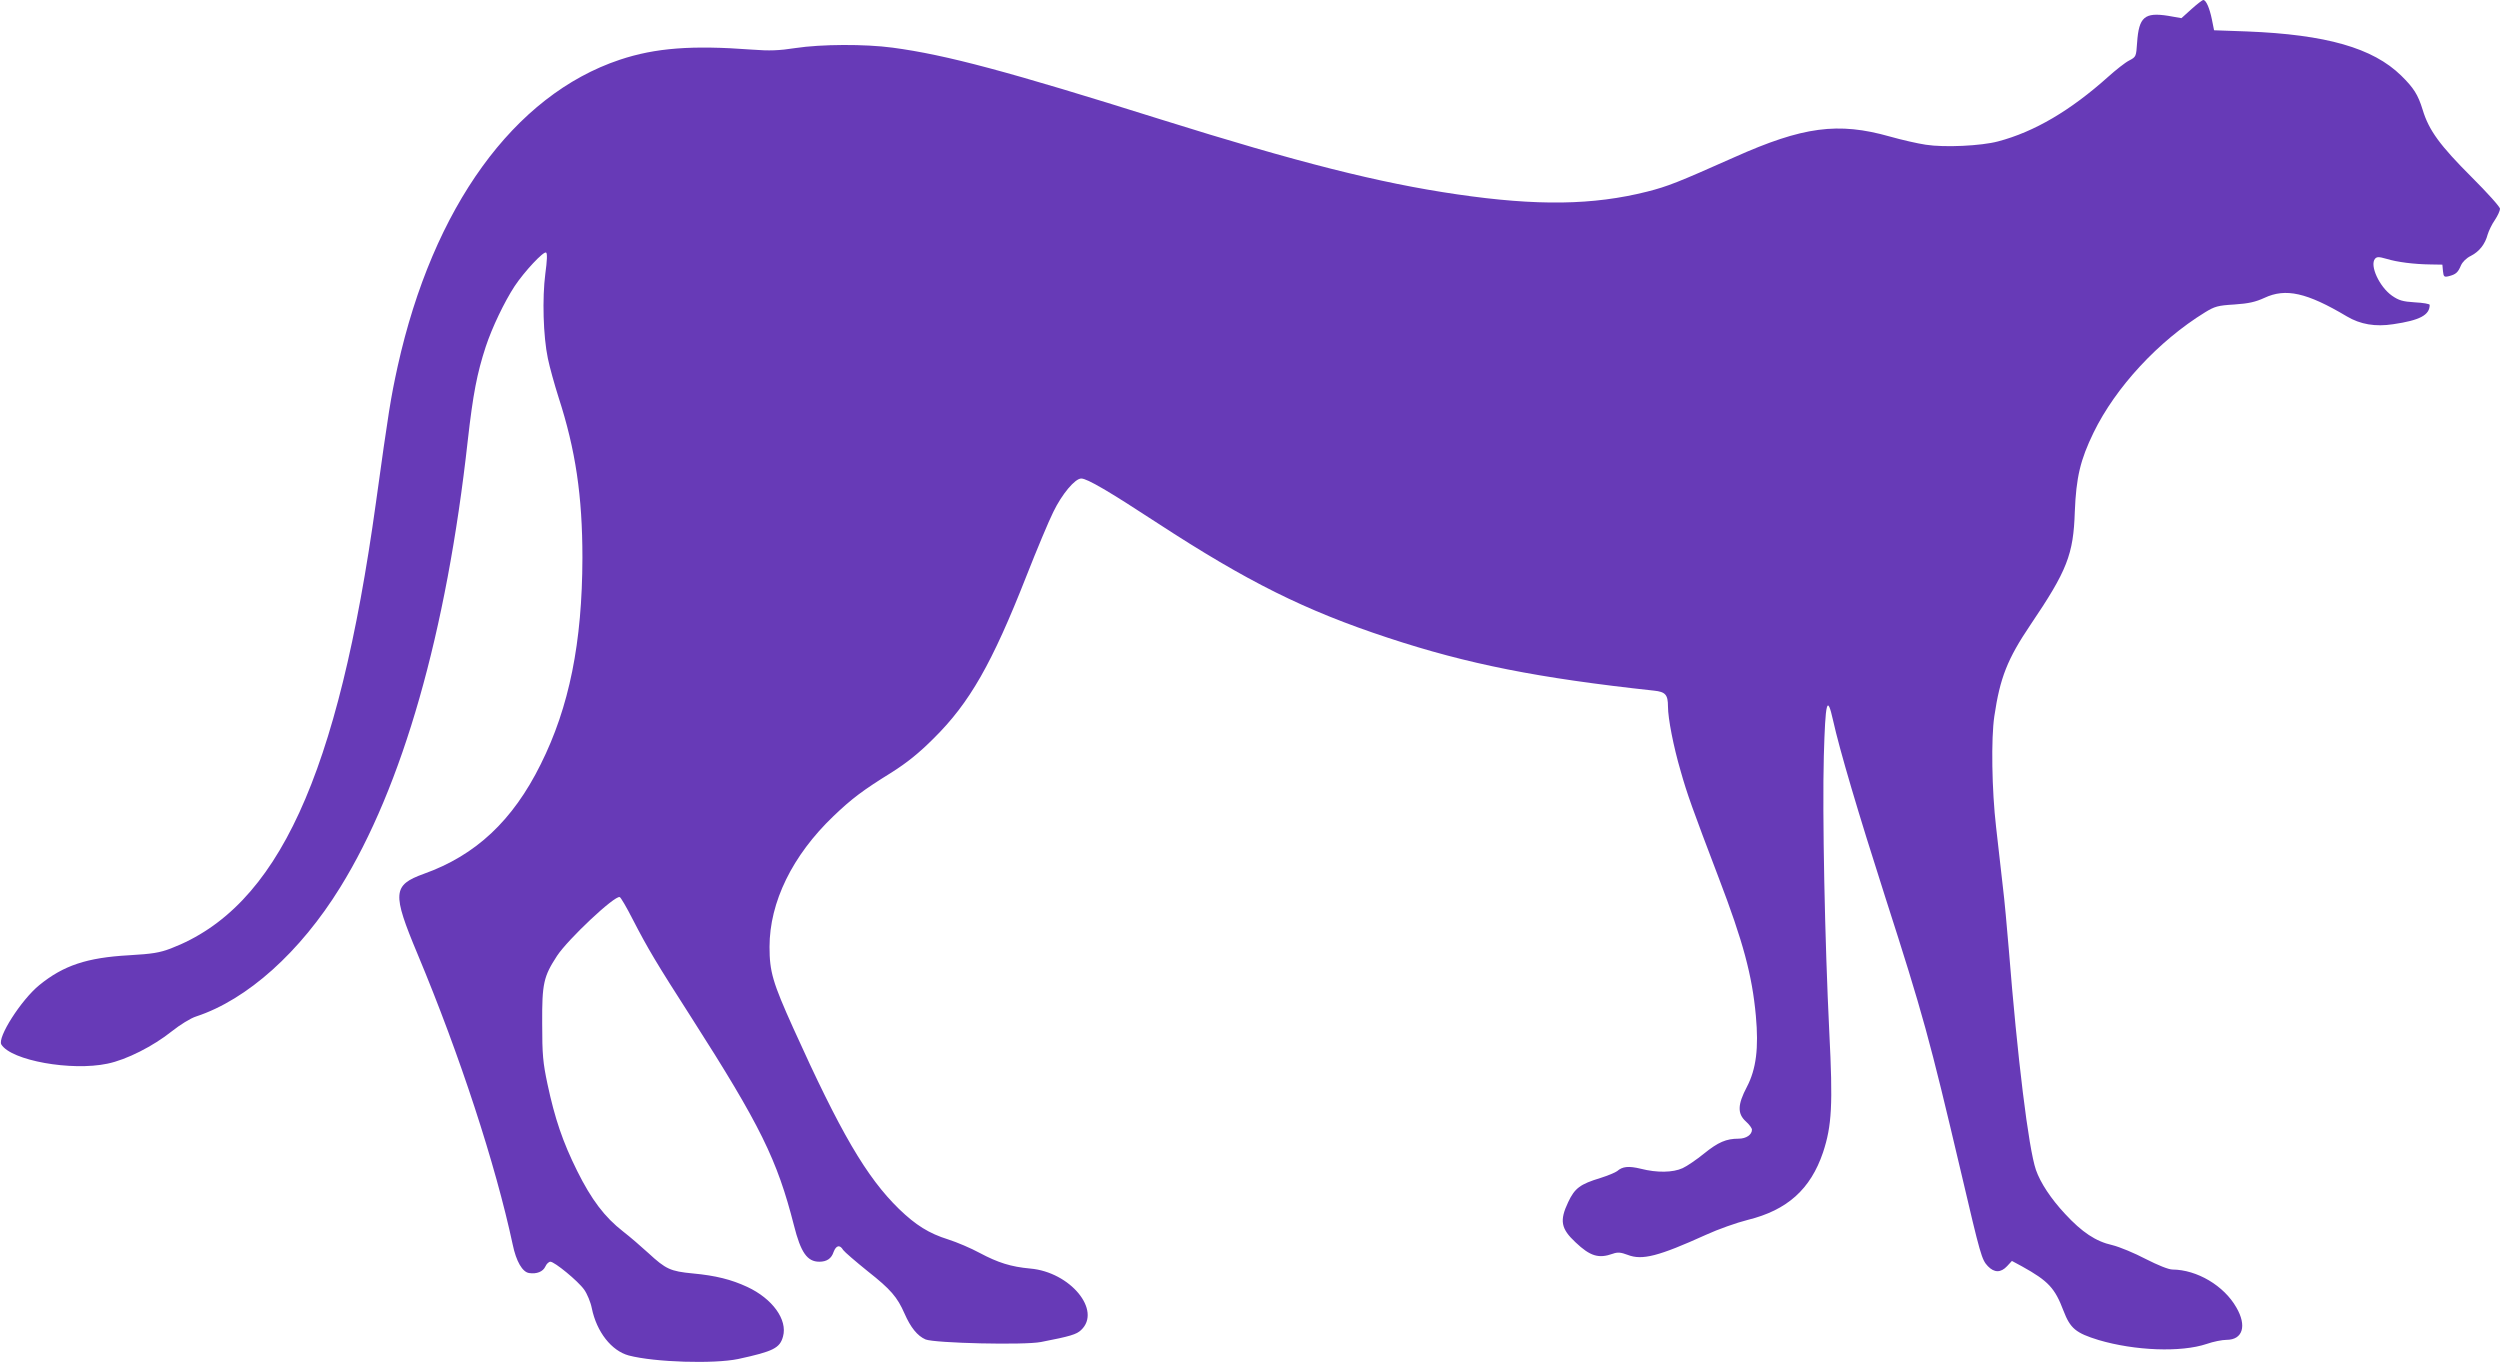 <?xml version="1.0" standalone="no"?>
<!DOCTYPE svg PUBLIC "-//W3C//DTD SVG 20010904//EN"
 "http://www.w3.org/TR/2001/REC-SVG-20010904/DTD/svg10.dtd">
<svg version="1.0" xmlns="http://www.w3.org/2000/svg"
 width="1280pt" height="698pt" viewBox="0 0 1280 698"
 preserveAspectRatio="xMidYMid meet">
<g transform="translate(0,698) scale(0.1,-0.1)"
fill="#673ab7" stroke="none">
<path d="M11221 6934 l-52 -47 -68 12 c-121 19 -150 -6 -159 -137 -5 -72 -5
-73 -41 -92 -20 -10 -68 -48 -107 -83 -193 -173 -378 -282 -564 -331 -86 -23
-275 -32 -370 -17 -41 6 -124 25 -184 42 -265 75 -445 51 -796 -106 -290 -129
-340 -149 -446 -176 -277 -70 -564 -74 -974 -14 -398 58 -813 163 -1515 383
-783 246 -1099 331 -1375 368 -142 19 -365 18 -497 -2 -84 -13 -133 -15 -223
-8 -308 23 -494 9 -677 -52 -541 -181 -956 -754 -1137 -1570 -35 -160 -46
-226 -111 -696 -194 -1401 -503 -2074 -1050 -2284 -58 -22 -94 -28 -215 -35
-215 -12 -335 -52 -459 -153 -93 -76 -216 -269 -194 -304 51 -82 358 -137 543
-98 98 20 235 90 330 166 43 34 96 67 125 76 261 86 532 329 737 661 319 515
544 1303 653 2288 27 238 47 342 92 480 32 97 95 229 148 310 50 75 148 180
161 172 7 -4 5 -43 -4 -109 -16 -124 -11 -318 13 -433 9 -44 34 -134 55 -200
87 -268 122 -505 122 -821 -1 -433 -67 -764 -214 -1058 -143 -288 -332 -465
-598 -560 -160 -58 -163 -98 -32 -411 217 -519 399 -1076 487 -1487 18 -87 50
-141 84 -146 39 -6 71 7 83 33 6 14 18 25 26 25 21 0 141 -98 173 -143 15 -21
33 -64 39 -95 25 -122 101 -218 189 -242 133 -35 437 -44 561 -18 180 39 213
56 229 115 24 86 -54 194 -183 254 -82 38 -161 58 -279 69 -115 11 -138 22
-227 104 -36 33 -95 84 -130 111 -94 73 -162 163 -235 310 -74 149 -114 267
-152 445 -23 109 -27 149 -27 310 -1 205 7 240 76 346 56 85 295 310 321 301
5 -1 35 -52 66 -113 78 -151 120 -222 301 -504 353 -552 439 -727 525 -1064
35 -139 68 -186 130 -186 38 0 62 16 73 50 13 34 32 39 49 10 7 -10 64 -59
126 -109 118 -93 151 -132 188 -216 31 -71 66 -115 108 -133 47 -19 506 -30
591 -13 150 29 182 39 205 61 107 100 -55 297 -260 315 -99 9 -165 30 -259 80
-44 24 -117 55 -161 69 -99 31 -166 73 -252 156 -167 163 -300 391 -541 925
-106 235 -122 290 -122 417 0 229 117 468 327 669 94 90 151 133 298 224 80
51 139 98 216 175 183 181 298 382 474 830 53 135 115 283 138 329 44 91 111
171 143 171 30 0 141 -65 390 -228 460 -300 754 -447 1182 -588 406 -134 768
-206 1360 -270 59 -6 72 -21 72 -81 0 -61 28 -205 65 -331 33 -117 58 -187
195 -547 125 -327 171 -498 190 -706 15 -165 2 -272 -46 -364 -48 -91 -49
-137 -5 -177 17 -15 31 -34 31 -42 0 -26 -30 -46 -68 -46 -64 0 -105 -18 -177
-76 -38 -31 -88 -65 -110 -75 -50 -23 -132 -24 -214 -3 -62 15 -94 12 -121
-12 -9 -7 -47 -23 -85 -35 -105 -32 -132 -52 -166 -124 -45 -95 -37 -136 38
-206 75 -71 118 -84 191 -58 25 9 41 7 76 -6 74 -29 158 -7 401 103 61 28 157
62 213 76 203 50 322 157 386 346 45 136 51 244 32 615 -23 467 -36 1116 -28
1414 8 281 17 318 47 184 35 -157 127 -468 268 -908 193 -600 226 -721 387
-1405 101 -431 106 -449 138 -483 33 -34 66 -34 98 0 l25 27 52 -28 c135 -75
168 -111 212 -227 35 -91 63 -114 180 -150 186 -55 422 -64 553 -20 34 12 80
21 102 21 83 0 105 72 50 166 -63 111 -201 193 -327 194 -20 0 -74 22 -137 54
-57 30 -134 62 -171 71 -85 19 -155 66 -242 160 -72 77 -126 159 -149 225 -38
110 -95 576 -139 1130 -9 107 -22 254 -31 325 -8 72 -23 207 -34 300 -22 189
-26 455 -9 568 29 197 67 293 185 468 188 278 220 360 227 579 7 176 28 265
96 405 113 232 332 469 571 616 49 30 65 35 150 40 74 5 108 13 154 34 109 51
217 27 422 -95 69 -41 146 -54 237 -40 137 20 187 47 187 99 0 5 -34 11 -76
13 -63 4 -82 10 -117 34 -65 46 -115 155 -87 189 10 11 19 11 58 0 55 -17 142
-28 227 -29 l60 -1 3 -33 c3 -29 6 -32 30 -26 36 9 47 19 62 55 8 18 28 38 51
49 43 22 73 60 86 110 6 19 22 53 37 74 14 21 26 47 26 57 0 10 -65 82 -144
161 -163 163 -220 240 -252 346 -24 78 -46 112 -110 175 -145 142 -385 210
-789 226 l-169 6 -11 55 c-12 59 -30 100 -44 100 -5 0 -32 -21 -60 -46z"/>
</g>
</svg>
